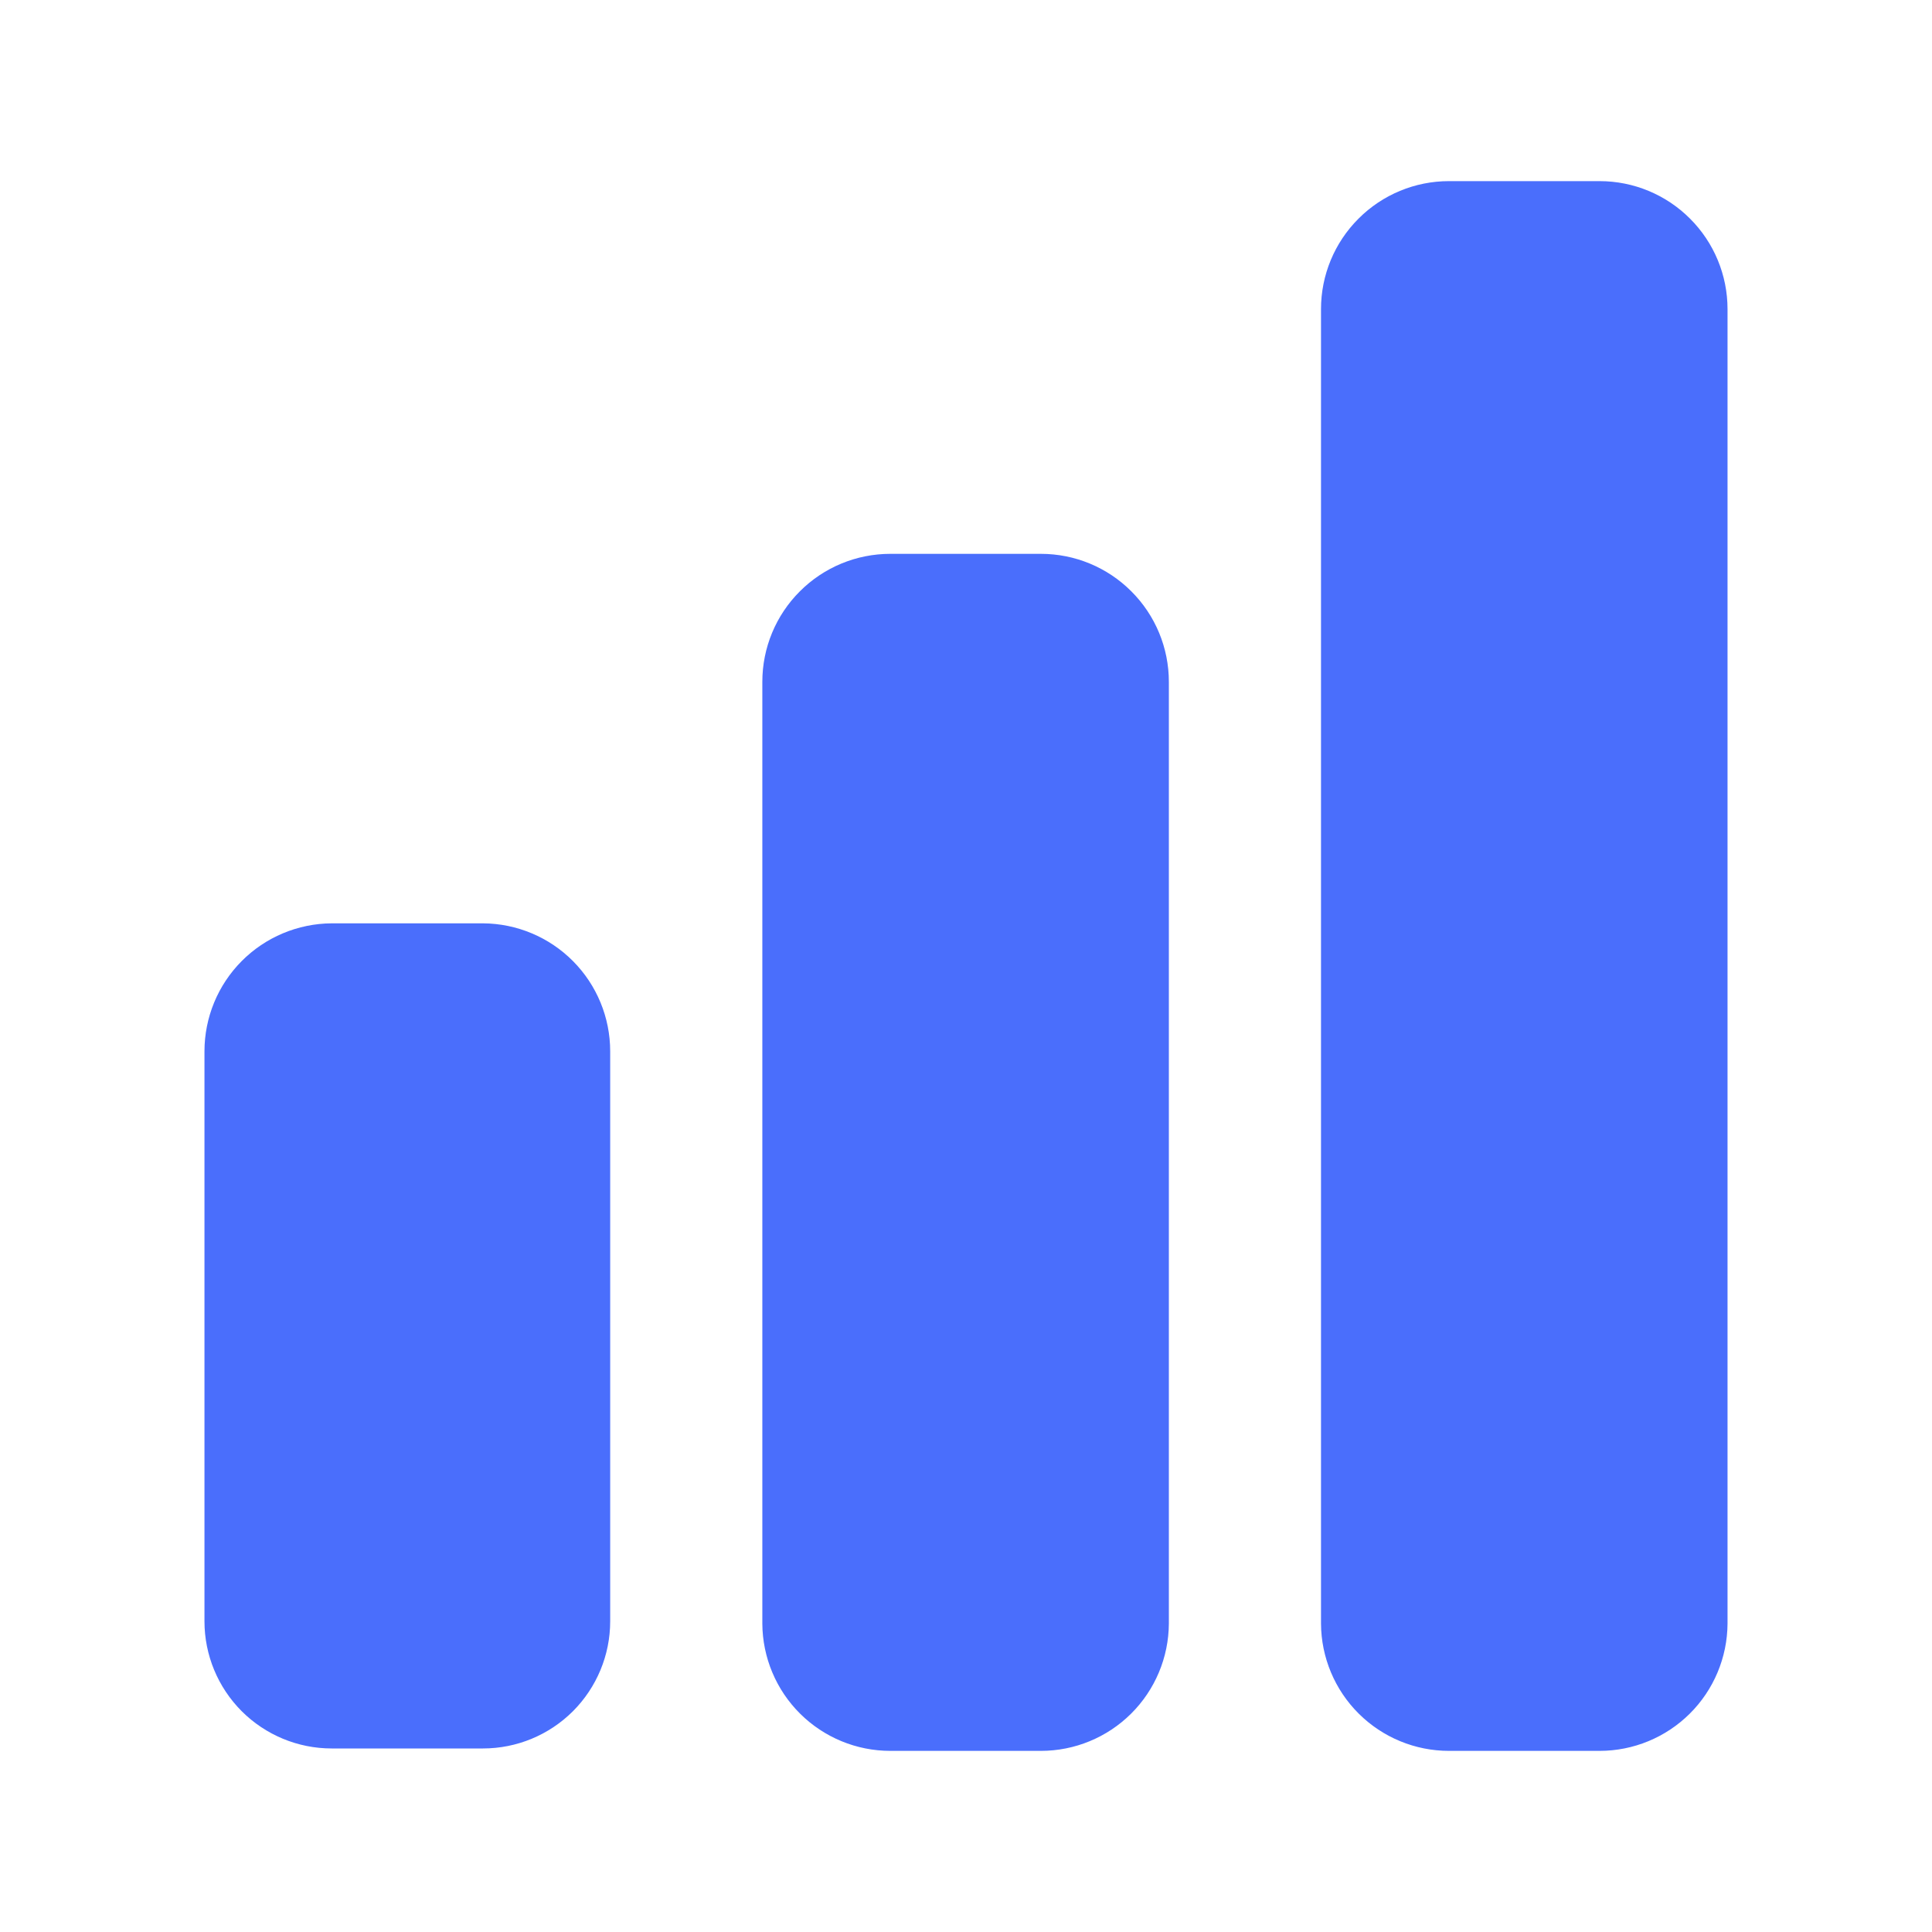 <?xml version="1.0" encoding="UTF-8"?> <svg xmlns="http://www.w3.org/2000/svg" width="36" height="36" viewBox="0 0 36 36" fill="none"><path d="M11.37 19.59V30.21C11.37 30.839 11.12 31.441 10.676 31.886C10.231 32.33 9.629 32.58 9 32.58H6.18C5.551 32.58 4.949 32.33 4.504 31.886C4.06 31.441 3.81 30.839 3.81 30.21V19.59C3.81 18.96 4.059 18.356 4.503 17.909C4.947 17.462 5.55 17.209 6.18 17.205H9C9.63 17.209 10.233 17.462 10.677 17.909C11.121 18.356 11.37 18.96 11.37 19.59ZM21.78 12.705V30.255C21.776 30.885 21.523 31.488 21.076 31.932C20.629 32.376 20.025 32.625 19.395 32.625H16.59C15.96 32.625 15.356 32.376 14.909 31.932C14.462 31.488 14.209 30.885 14.205 30.255V12.705C14.205 12.072 14.456 11.466 14.904 11.019C15.351 10.571 15.957 10.32 16.59 10.32H19.395C20.028 10.32 20.634 10.571 21.081 11.019C21.529 11.466 21.78 12.072 21.78 12.705ZM32.19 5.76V30.255C32.186 30.885 31.933 31.488 31.486 31.932C31.039 32.376 30.435 32.625 29.805 32.625H27C26.37 32.625 25.766 32.376 25.319 31.932C24.872 31.488 24.619 30.885 24.615 30.255V5.76C24.615 5.127 24.866 4.521 25.314 4.074C25.761 3.626 26.367 3.375 27 3.375H29.805C30.438 3.375 31.044 3.626 31.491 4.074C31.939 4.521 32.19 5.127 32.19 5.76Z" fill="#4A6EFC"></path></svg> 